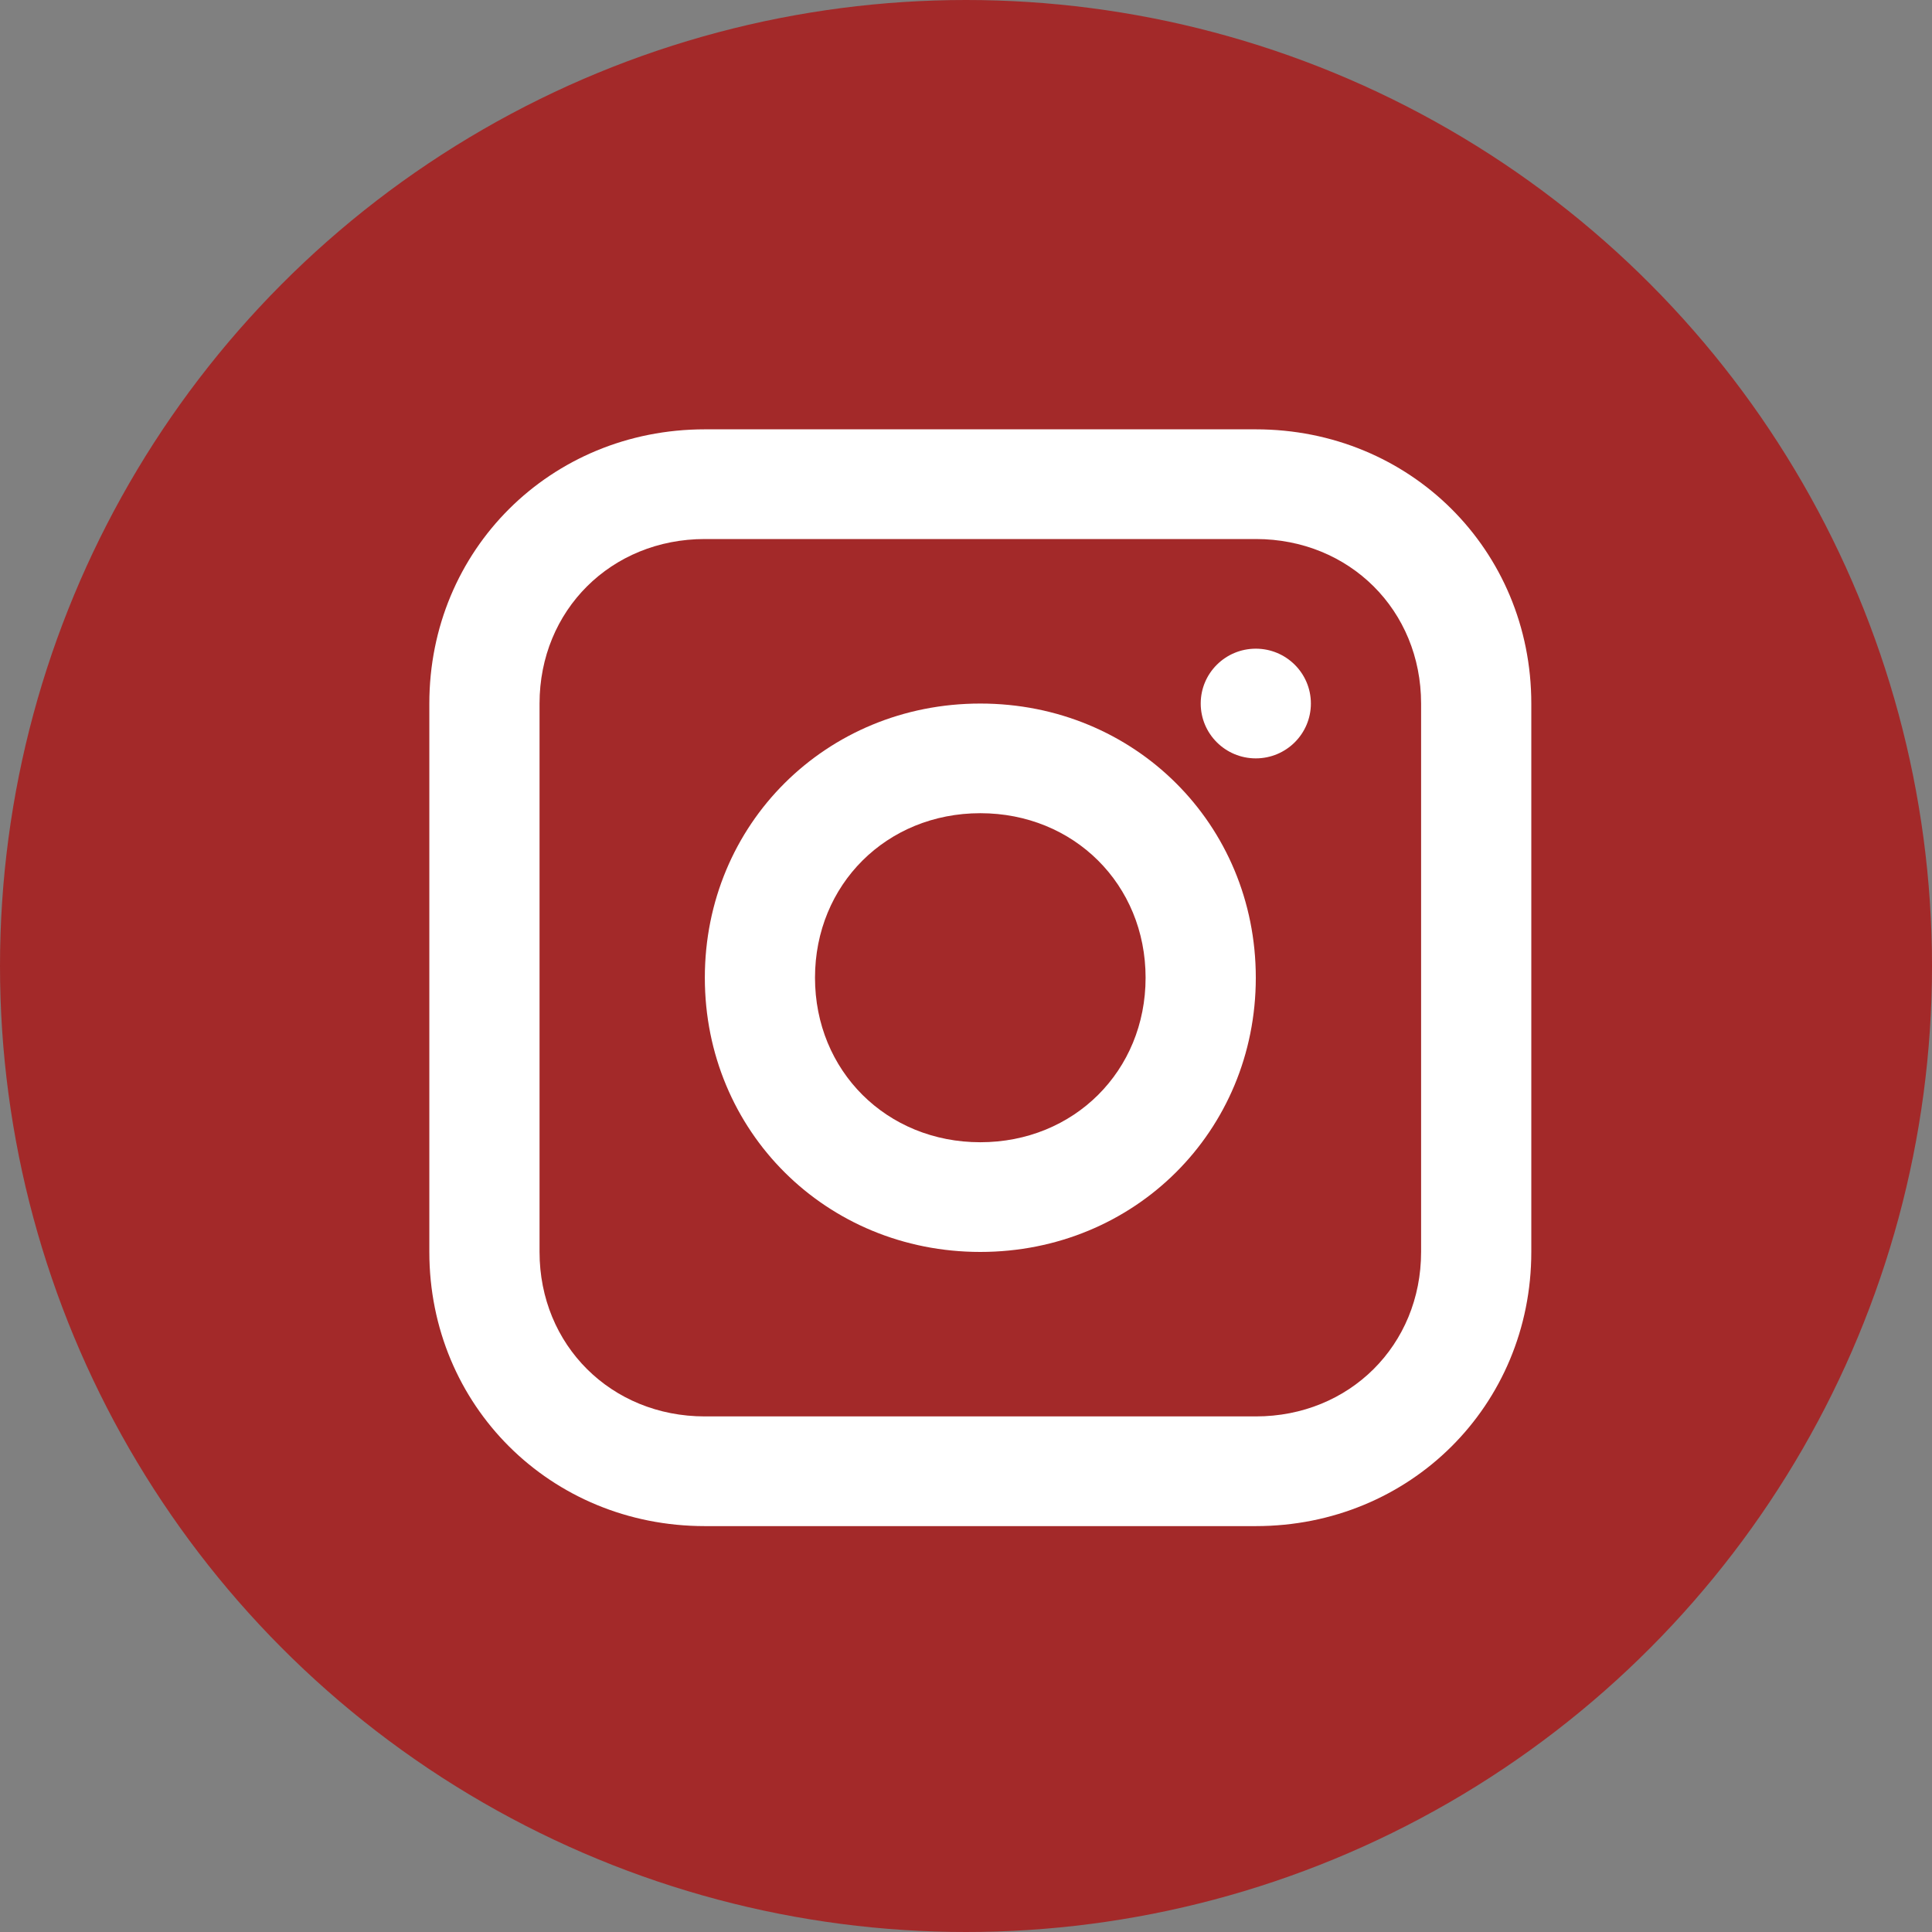 <svg width="45" height="45" viewBox="0 0 45 45" fill="none" xmlns="http://www.w3.org/2000/svg">
<rect x="0" y="0" width="45" height="45" fill="#808080" stroke="none"/>
<circle cx="22.5" cy="22.5" r="22.5" fill="#A32929"/>
<g clip-path="url(#clip0_589_469)">
<path d="M29.25 10H16.417C12.823 10 10 12.81 10 16.387V29.16C10 32.736 12.823 35.546 16.417 35.546H29.25C32.843 35.546 35.667 32.736 35.667 29.16V16.387C35.667 12.81 32.843 10 29.25 10ZM33.1 29.16C33.1 31.331 31.432 32.991 29.25 32.991H16.417C14.235 32.991 12.567 31.331 12.567 29.16V16.387C12.567 14.215 14.235 12.555 16.417 12.555H29.25C31.432 12.555 33.1 14.215 33.1 16.387V29.16Z" fill="white"/>
<path d="M22.833 16.387C19.24 16.387 16.417 19.197 16.417 22.773C16.417 26.349 19.24 29.16 22.833 29.16C26.427 29.16 29.25 26.349 29.25 22.773C29.25 19.197 26.427 16.387 22.833 16.387ZM22.833 26.605C20.652 26.605 18.983 24.944 18.983 22.773C18.983 20.602 20.652 18.941 22.833 18.941C25.015 18.941 26.683 20.602 26.683 22.773C26.683 24.944 25.015 26.605 22.833 26.605Z" fill="white"/>
<path d="M29.25 17.664C29.959 17.664 30.533 17.092 30.533 16.386C30.533 15.681 29.959 15.109 29.25 15.109C28.541 15.109 27.967 15.681 27.967 16.386C27.967 17.092 28.541 17.664 29.25 17.664Z" fill="white"/>
</g>
<defs>
<clipPath id="clip0_589_469">
<rect width="25.667" height="25.546" fill="white" transform="translate(10 10)"/>
</clipPath>
</defs>
</svg>
